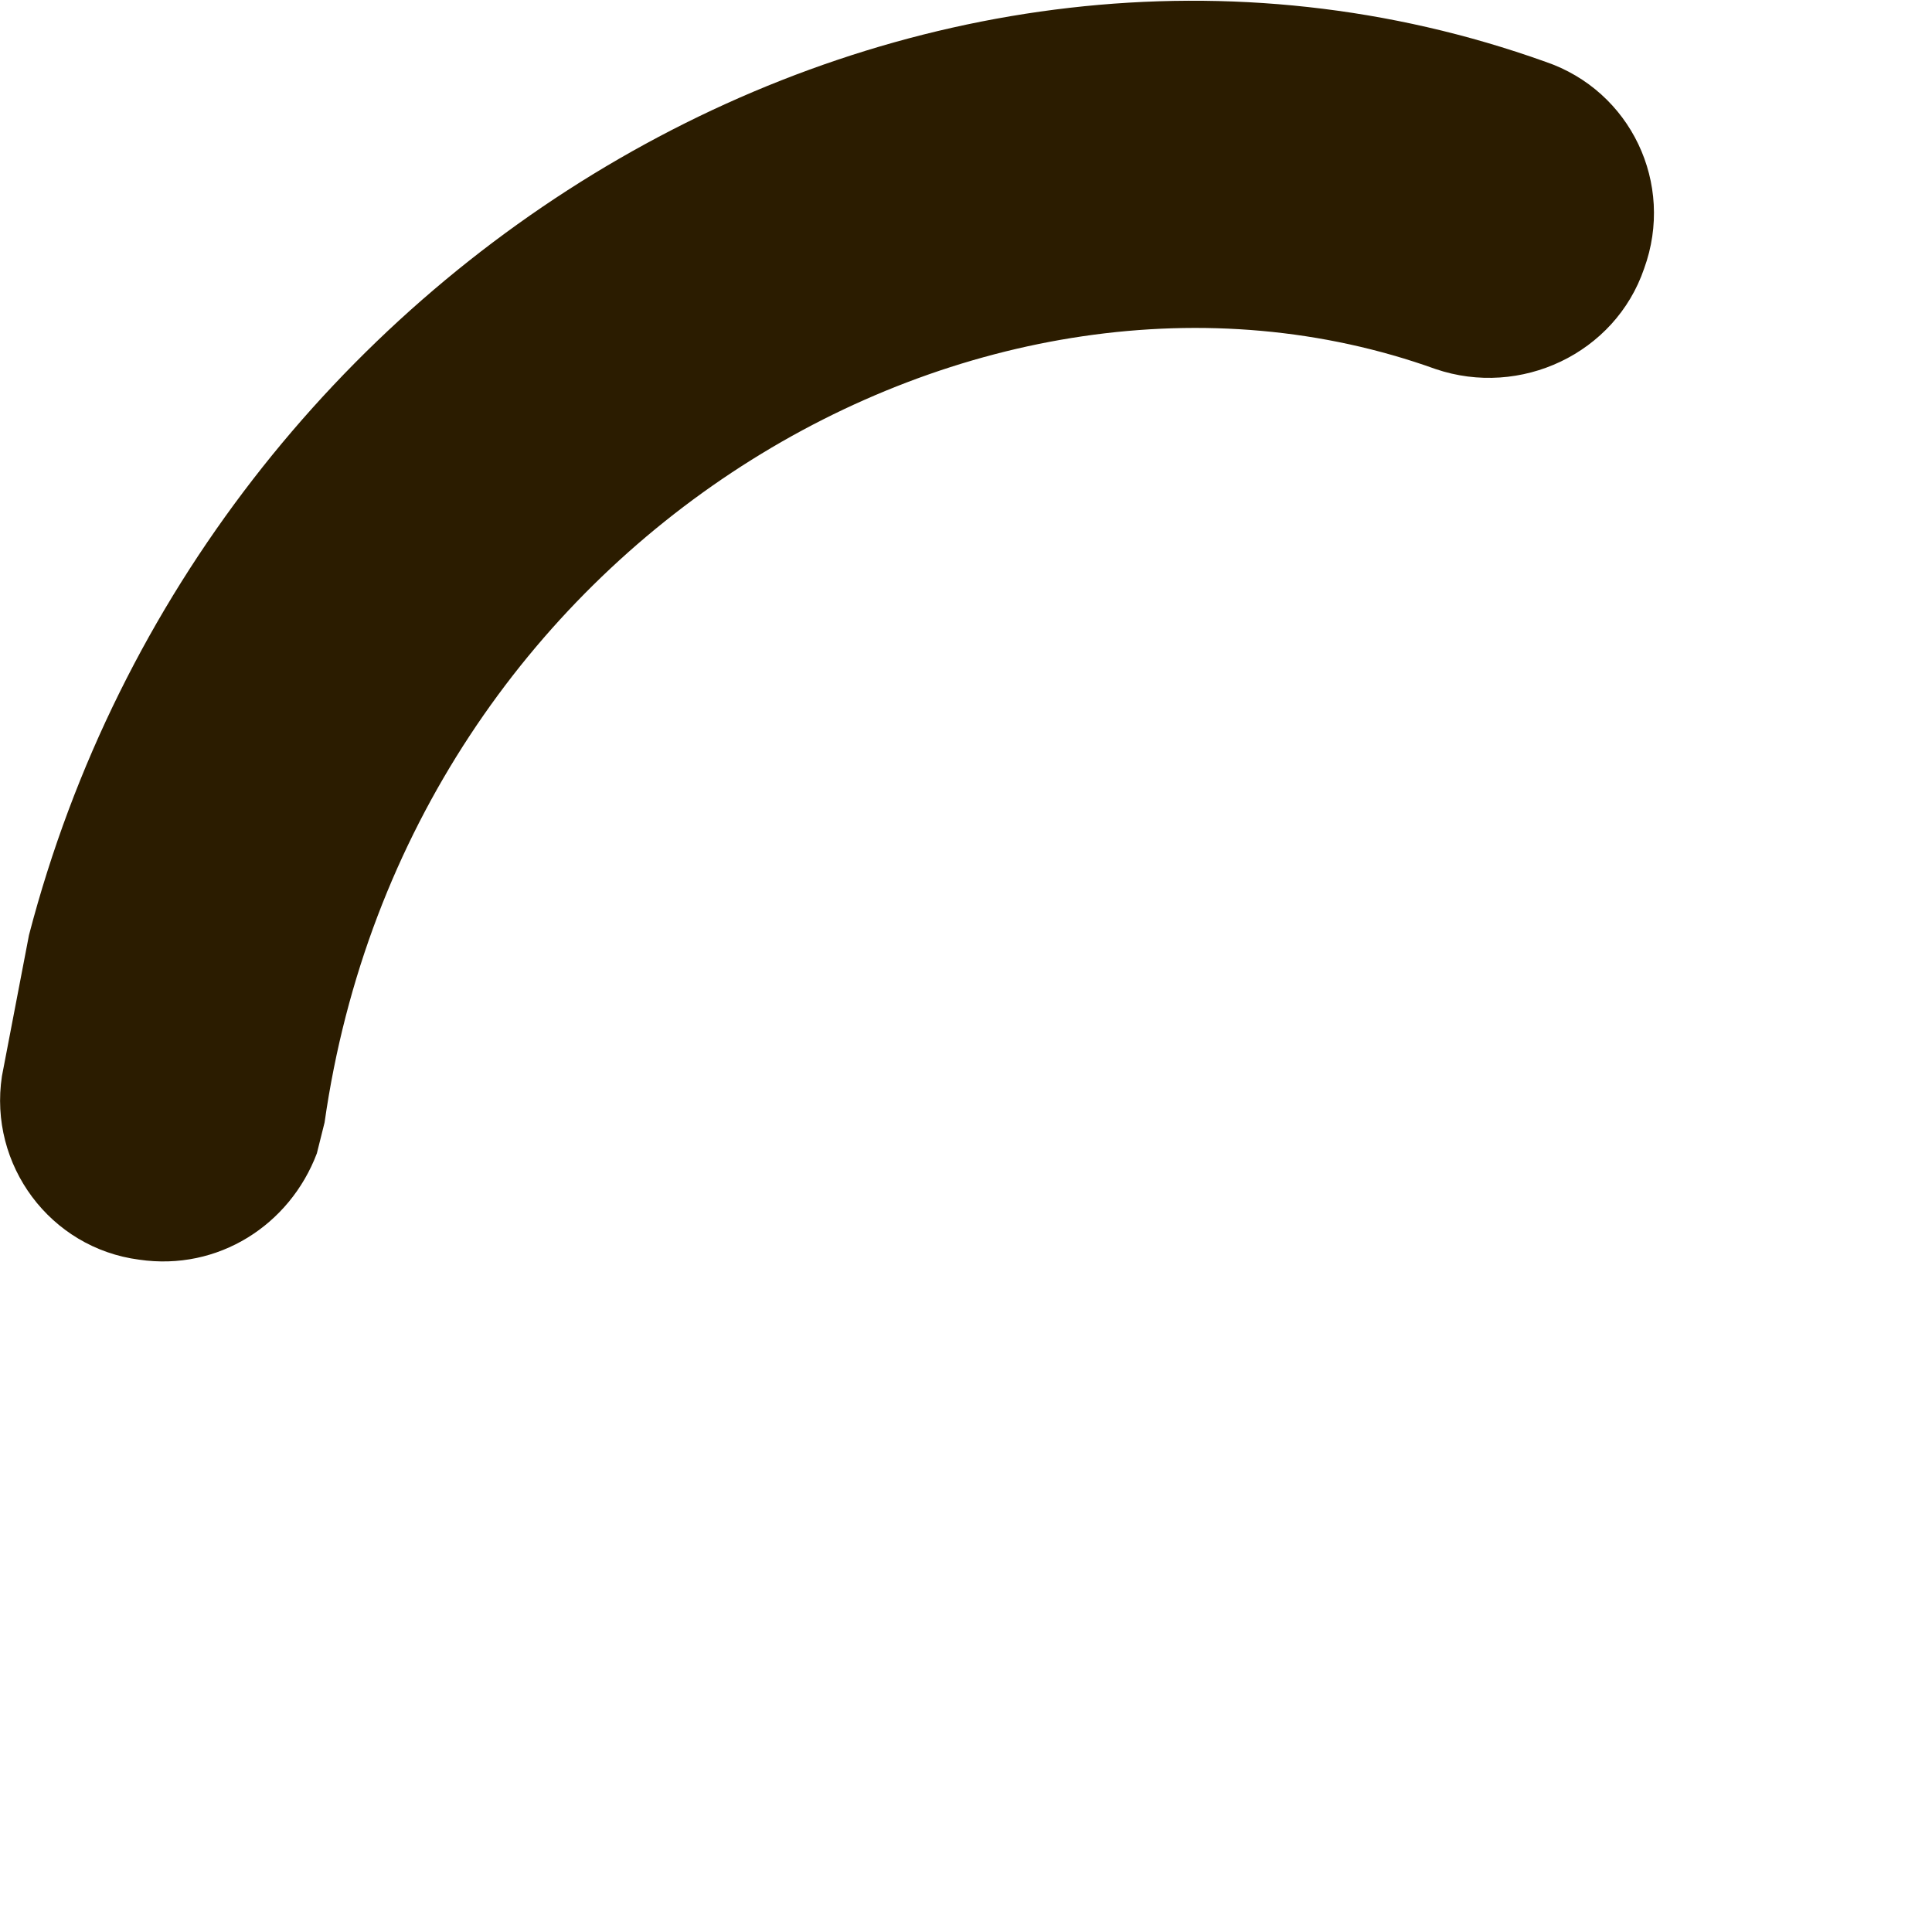 <?xml version="1.0" encoding="utf-8"?>
<svg xmlns="http://www.w3.org/2000/svg" fill="none" height="100%" overflow="visible" preserveAspectRatio="none" style="display: block;" viewBox="0 0 1 1" width="100%">
<path d="M0.015 0.484C0.107 0.131 0.476 -0.084 0.8 0.032C0.844 0.047 0.867 0.095 0.851 0.139C0.836 0.183 0.787 0.206 0.743 0.191C0.509 0.107 0.211 0.279 0.168 0.581L0.164 0.597C0.15 0.634 0.113 0.658 0.072 0.652C0.026 0.646 -0.006 0.603 0.001 0.557L0.015 0.484Z" fill="#2B1C00" id="Vector (Stroke)"/>
</svg>